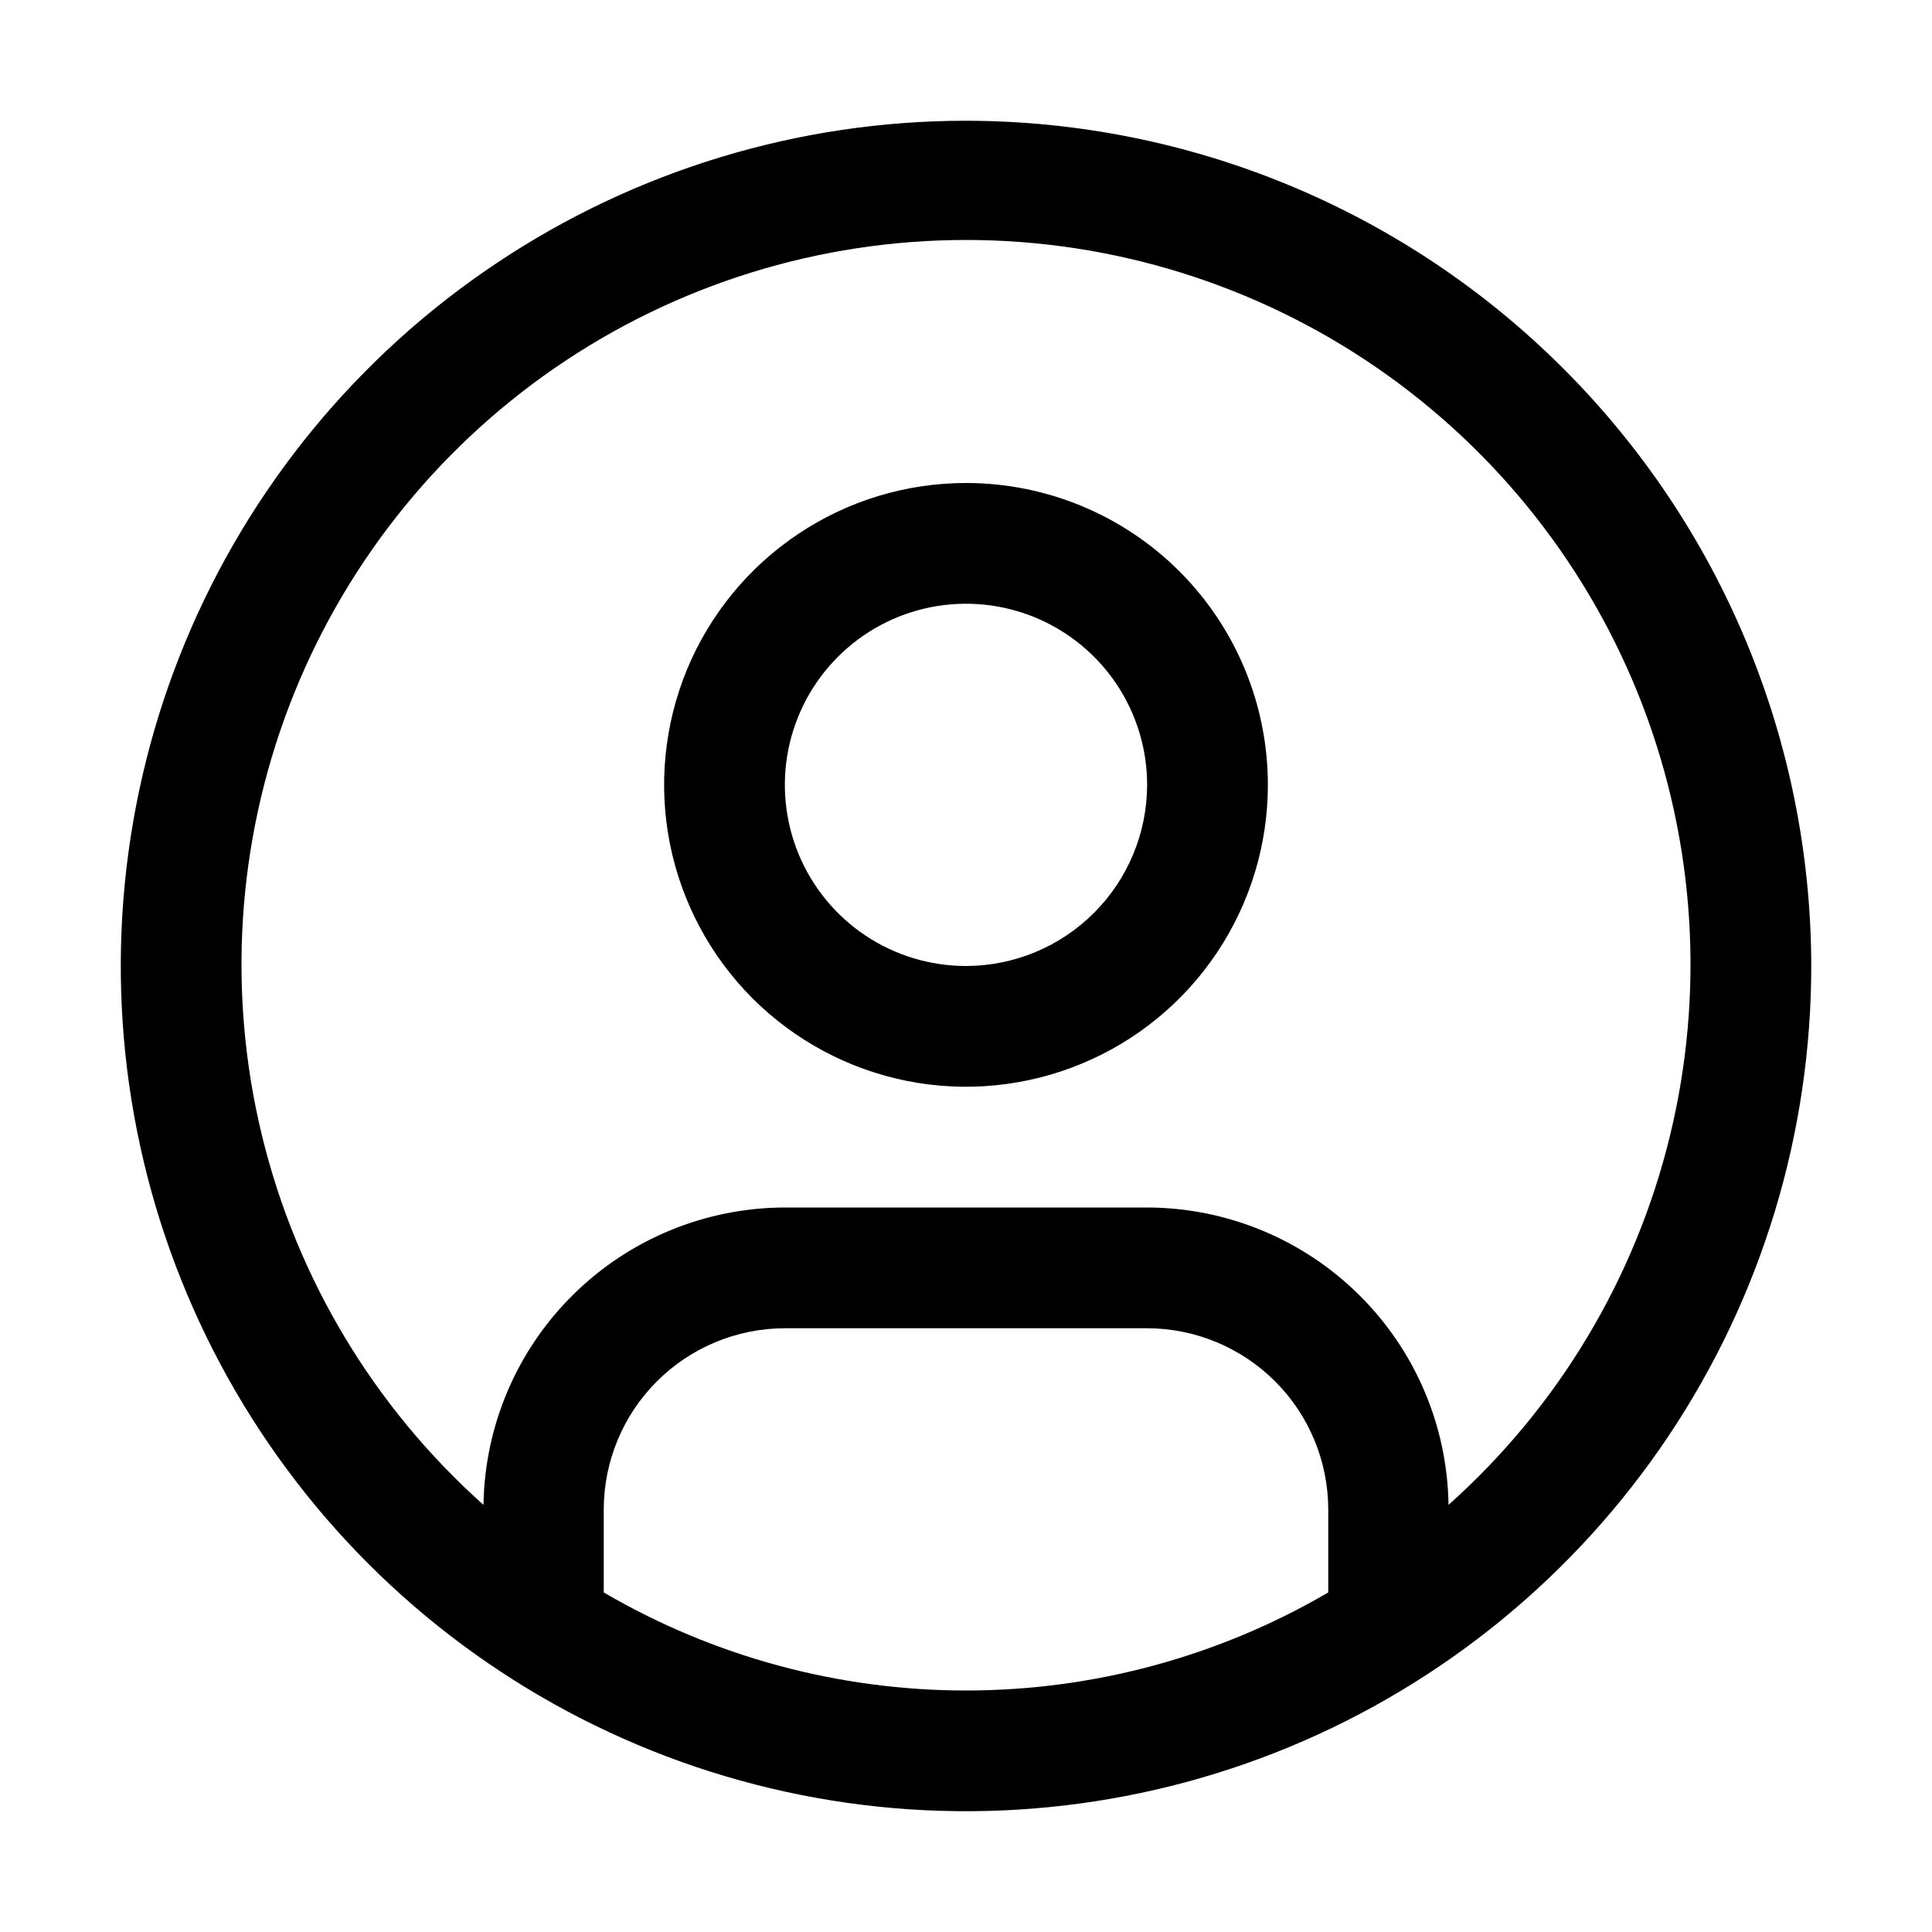 <svg width="24" height="24" viewBox="0 0 24 24" fill="none" xmlns="http://www.w3.org/2000/svg">
<g clip-path="url(#clip0_224_112)">
<path d="M12 6C11.258 6 10.533 6.22 9.917 6.632C9.3 7.044 8.819 7.63 8.535 8.315C8.252 9 8.177 9.754 8.322 10.482C8.467 11.209 8.824 11.877 9.348 12.402C9.873 12.926 10.541 13.283 11.268 13.428C11.996 13.573 12.75 13.498 13.435 13.214C14.12 12.931 14.706 12.45 15.118 11.833C15.53 11.217 15.75 10.492 15.75 9.75C15.75 8.755 15.355 7.802 14.652 7.098C13.948 6.395 12.995 6 12 6ZM12 12C11.555 12 11.12 11.868 10.75 11.621C10.38 11.374 10.092 11.022 9.921 10.611C9.751 10.2 9.706 9.748 9.793 9.311C9.88 8.875 10.094 8.474 10.409 8.159C10.724 7.844 11.125 7.63 11.561 7.543C11.998 7.456 12.45 7.501 12.861 7.671C13.272 7.842 13.624 8.13 13.871 8.5C14.118 8.87 14.25 9.305 14.25 9.75C14.249 10.347 14.012 10.918 13.59 11.34C13.168 11.762 12.597 11.999 12 12Z" fill="black"/>
<path d="M12 1.5C9.923 1.5 7.893 2.116 6.167 3.27C4.44 4.423 3.094 6.063 2.299 7.982C1.505 9.9 1.297 12.012 1.702 14.048C2.107 16.085 3.107 17.956 4.575 19.425C6.044 20.893 7.915 21.893 9.952 22.298C11.988 22.703 14.1 22.495 16.018 21.701C17.937 20.906 19.577 19.56 20.73 17.834C21.884 16.107 22.5 14.077 22.5 12C22.497 9.216 21.39 6.547 19.421 4.579C17.453 2.61 14.784 1.503 12 1.5ZM7.5 19.782V18.75C7.501 18.154 7.738 17.581 8.16 17.16C8.582 16.738 9.153 16.501 9.75 16.5H14.25C14.847 16.501 15.418 16.738 15.84 17.16C16.262 17.581 16.499 18.154 16.5 18.75V19.782C15.134 20.58 13.581 21 12 21C10.419 21 8.866 20.58 7.5 19.782ZM17.994 18.694C17.98 17.71 17.579 16.772 16.878 16.081C16.178 15.39 15.234 15.002 14.25 15H9.75C8.766 15.002 7.822 15.39 7.122 16.081C6.421 16.772 6.021 17.71 6.006 18.694C4.646 17.48 3.686 15.881 3.255 14.109C2.824 12.338 2.941 10.477 3.591 8.773C4.241 7.07 5.393 5.604 6.895 4.569C8.396 3.535 10.177 2.981 12 2.981C13.823 2.981 15.604 3.535 17.105 4.569C18.607 5.604 19.759 7.07 20.409 8.773C21.059 10.477 21.176 12.338 20.745 14.109C20.314 15.881 19.355 17.48 17.994 18.694Z" fill="black"/>
</g>
<defs>
<clipPath id="clip0_224_112">
<rect width="24" height="24" fill="white"/>
</clipPath>
</defs>
</svg>
